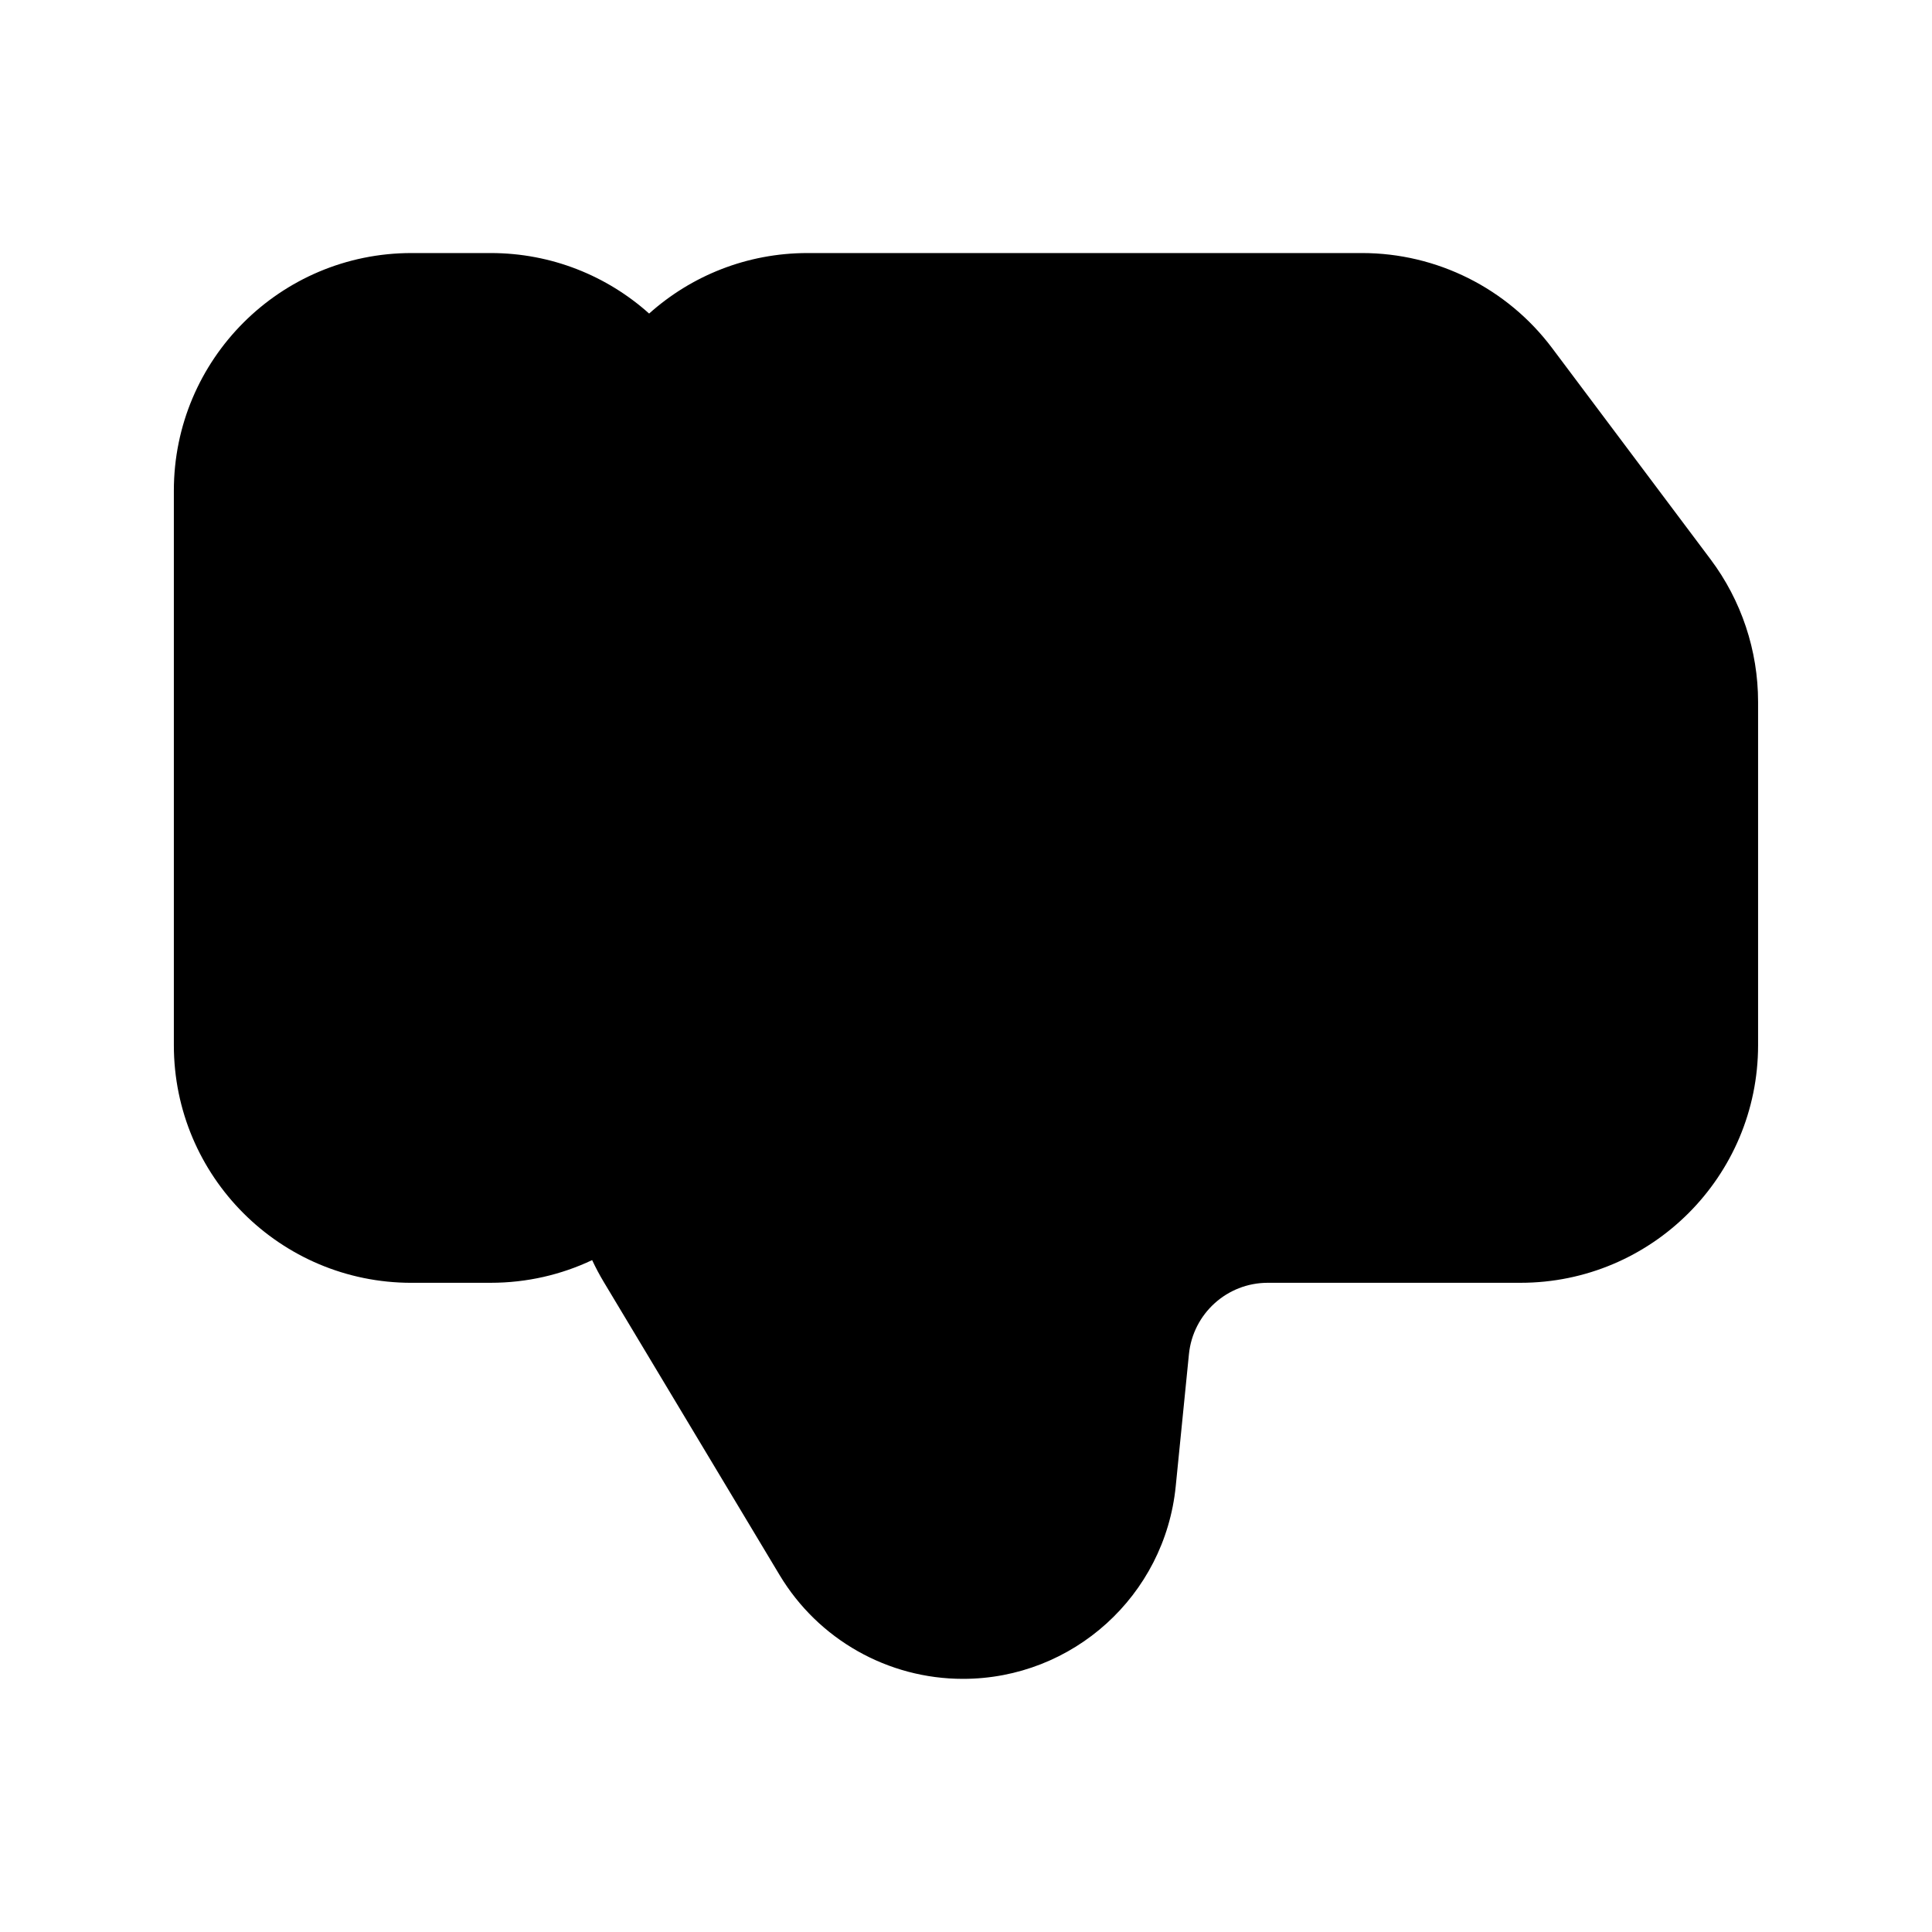 <?xml version="1.0" encoding="UTF-8"?>
<!-- Uploaded to: ICON Repo, www.svgrepo.com, Generator: ICON Repo Mixer Tools -->
<svg fill="#000000" width="800px" height="800px" version="1.1" viewBox="144 144 512 512" xmlns="http://www.w3.org/2000/svg">
 <path d="m253.05 483.96c-34.781 0-62.977-28.191-62.977-62.973v-146.95c0-34.781 28.195-62.977 62.977-62.977h20.992c16.129 0 30.84 6.062 41.984 16.035 11.141-9.973 25.855-16.035 41.984-16.035h146.94c19.824 0 38.488 9.332 50.383 25.191l41.984 55.977c8.176 10.902 12.594 24.16 12.594 37.785v90.969c0 34.781-28.191 62.973-62.977 62.973h-66.965c-10.785 0-19.812 8.176-20.887 18.906l-3.504 35.031c-2.894 28.965-27.27 51.023-56.383 51.023-19.902 0-38.348-10.441-48.59-27.508l-46.602-77.672c-1.129-1.879-2.152-3.812-3.078-5.793-8.152 3.859-17.27 6.012-26.887 6.012z"/>
</svg>